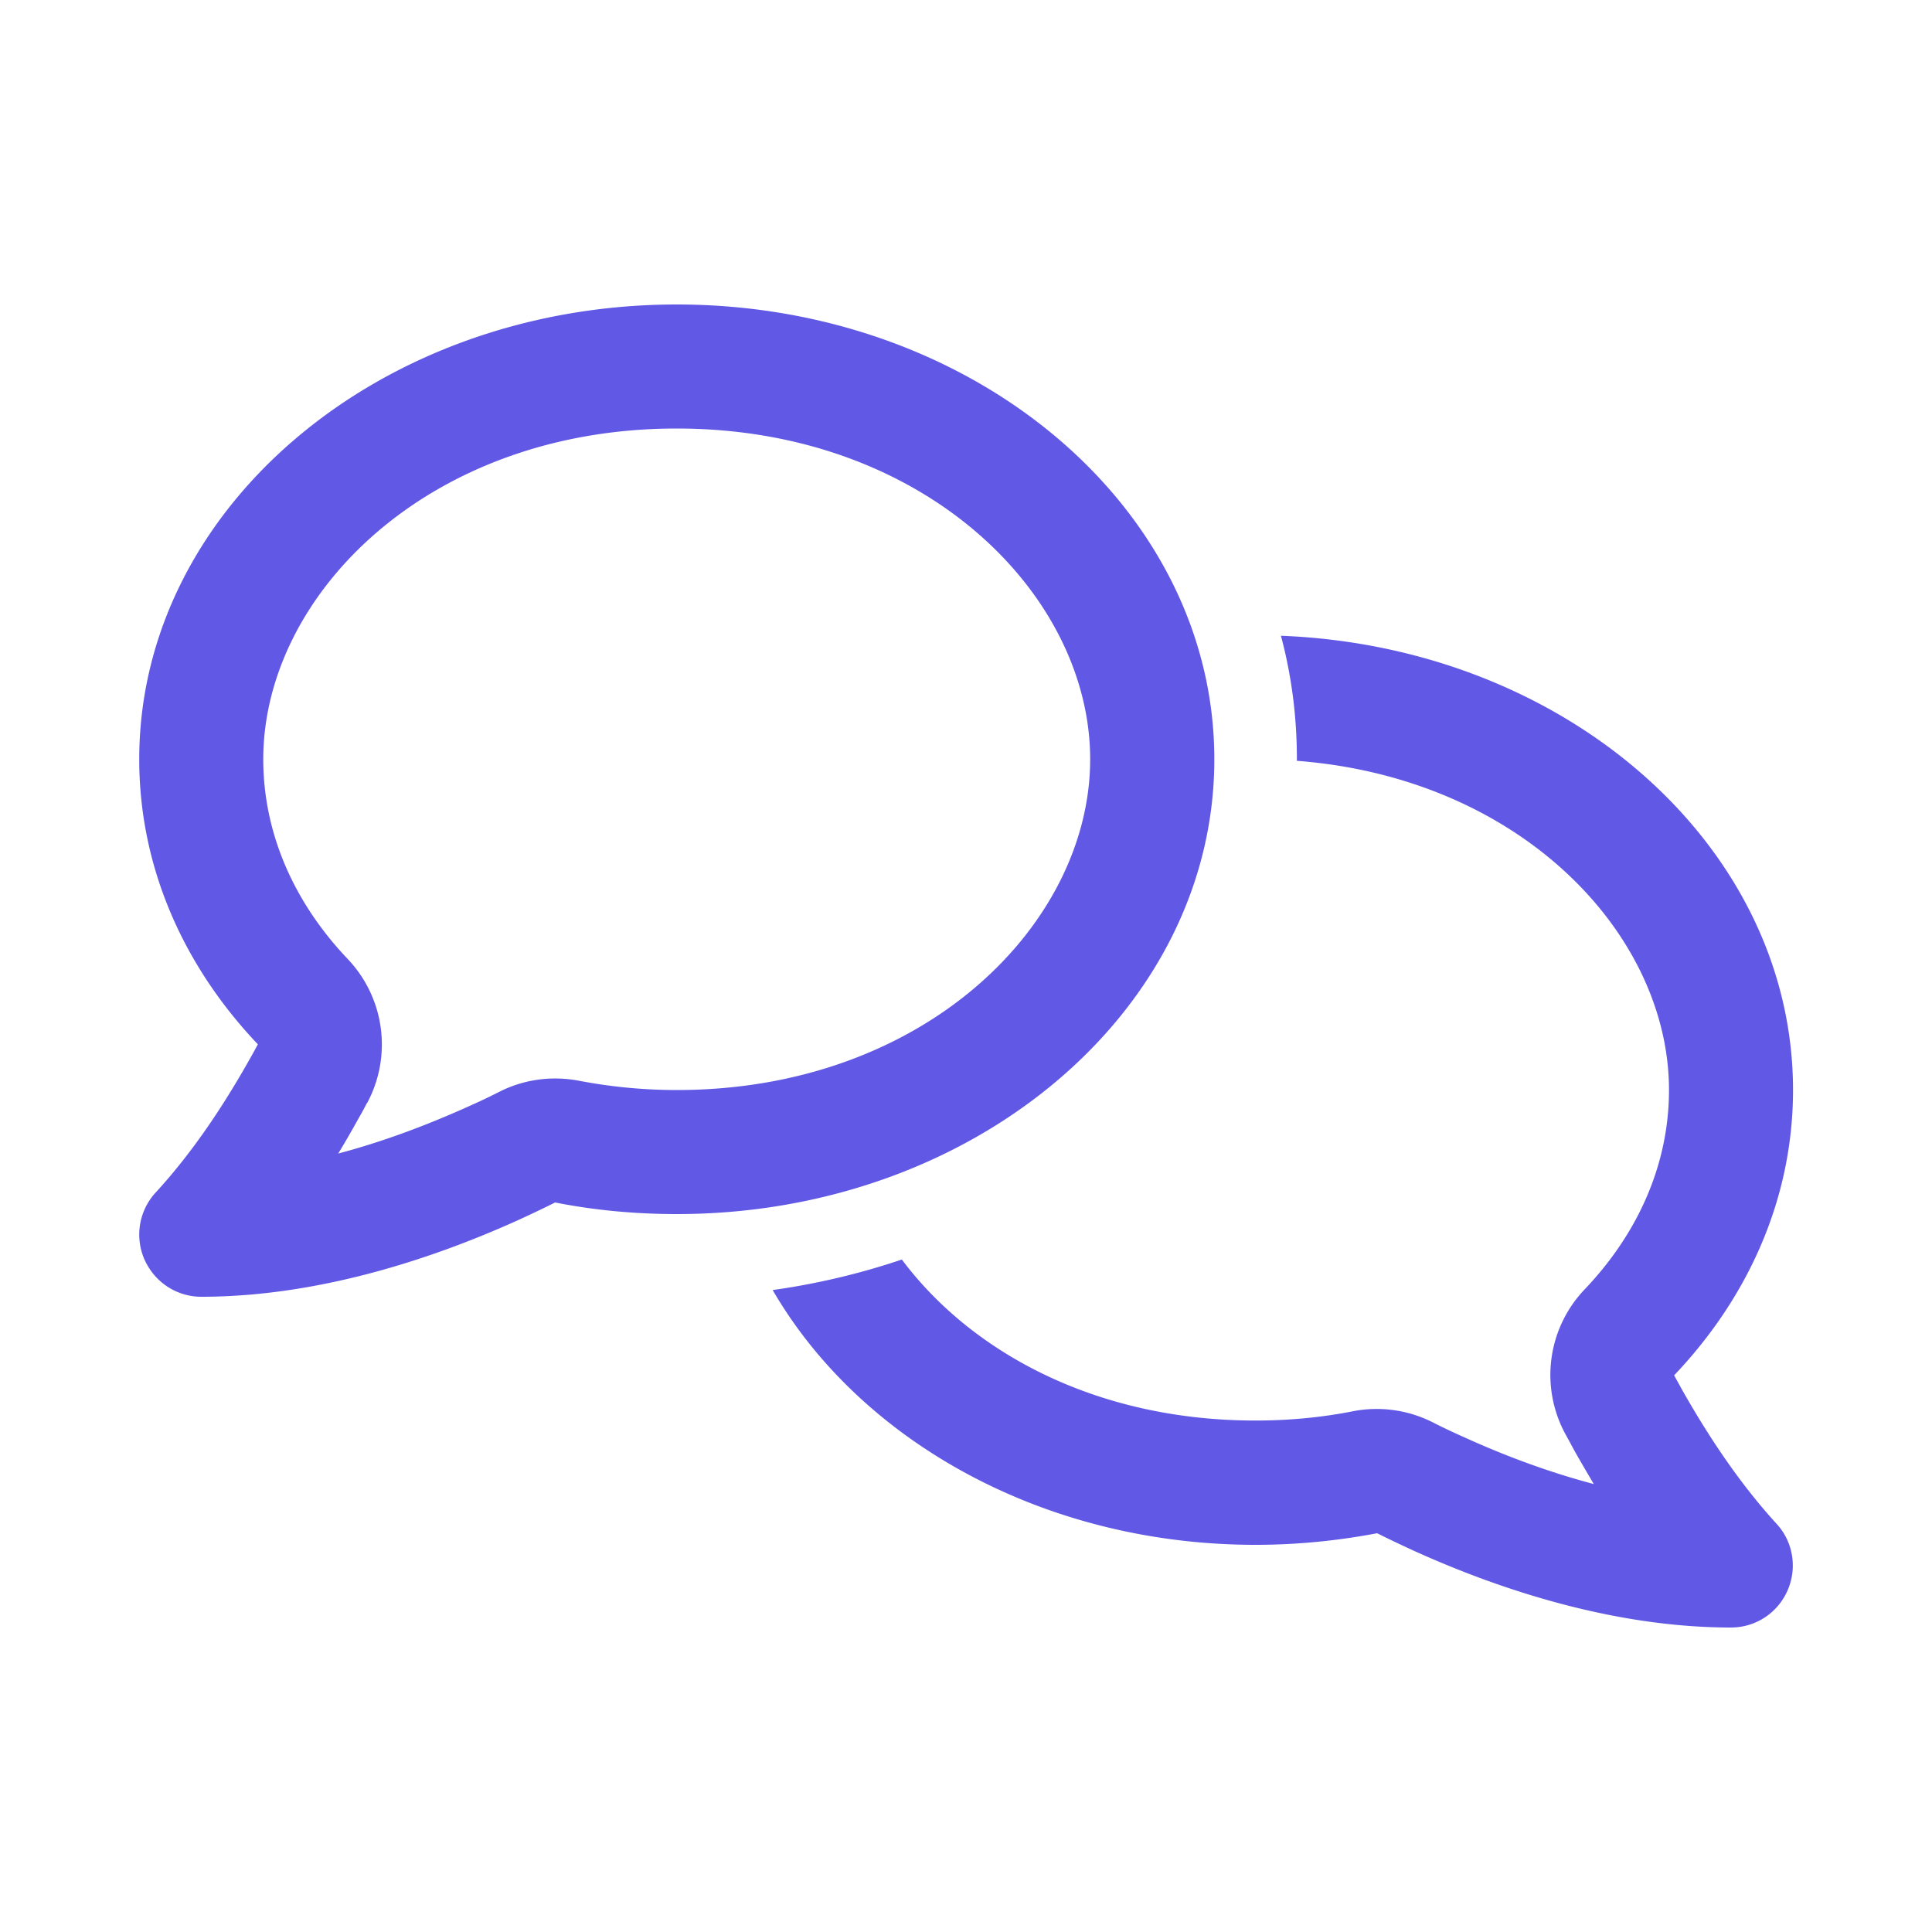 <svg xmlns="http://www.w3.org/2000/svg" viewBox="0 0 150 150"><path d="M28.5 85.65A9.628 9.628 0 0027 74.46c-4.27-4.49-6.56-9.89-6.56-15.51 0-12.74 12.8-25.68 32.1-25.68s32.1 12.94 32.1 25.68-12.8 25.68-32.1 25.68c-2.63 0-5.18-.26-7.58-.72-2.09-.4-4.25-.12-6.16.84-.82.42-1.67.82-2.53 1.2-3.21 1.44-6.6 2.71-10.01 3.61.56-.92 1.08-1.83 1.58-2.73.22-.38.44-.78.64-1.18h.02zm-17.69-26.7c0 8.39 3.45 16.07 9.21 22.13-.18.34-.38.7-.56 1.02-2.07 3.69-4.47 7.32-7.34 10.45a4.821 4.821 0 00-.92 5.2c.78 1.79 2.51 2.93 4.43 2.93 8.63 0 17.35-2.67 24.62-5.96.96-.44 1.93-.9 2.85-1.36 3.03.6 6.2.9 9.45.9 23.05 0 41.73-15.81 41.73-35.31S75.6 23.64 52.55 23.64 10.81 39.45 10.81 58.95zm86.66 60.99c3.25 0 6.4-.32 9.45-.9.92.46 1.89.92 2.85 1.36 7.26 3.29 15.99 5.96 24.62 5.96 1.93 0 3.65-1.14 4.41-2.91s.4-3.81-.92-5.2c-2.85-3.13-5.26-6.76-7.34-10.45-.18-.34-.38-.68-.56-1.02 5.78-6.08 9.23-13.76 9.23-22.15 0-18.94-17.63-34.41-39.76-35.27.82 3.05 1.24 6.26 1.24 9.59v.12c17.49 1.34 28.89 13.54 28.89 25.56 0 5.62-2.29 11.01-6.56 15.49a9.618 9.618 0 00-1.5 11.19c.22.4.44.8.64 1.18.5.9 1.04 1.81 1.58 2.73-3.41-.9-6.8-2.15-10.01-3.61-.86-.38-1.71-.78-2.53-1.2a9.649 9.649 0 00-6.16-.84c-2.43.48-4.96.72-7.58.72-12.38 0-22.07-5.32-27.44-12.5a55.516 55.516 0 01-10.03 2.37c6.8 11.72 21.04 19.78 37.49 19.78z" fill="#6159e5"/><path fill="none" d="M0 0h150v150H0z"/></svg>